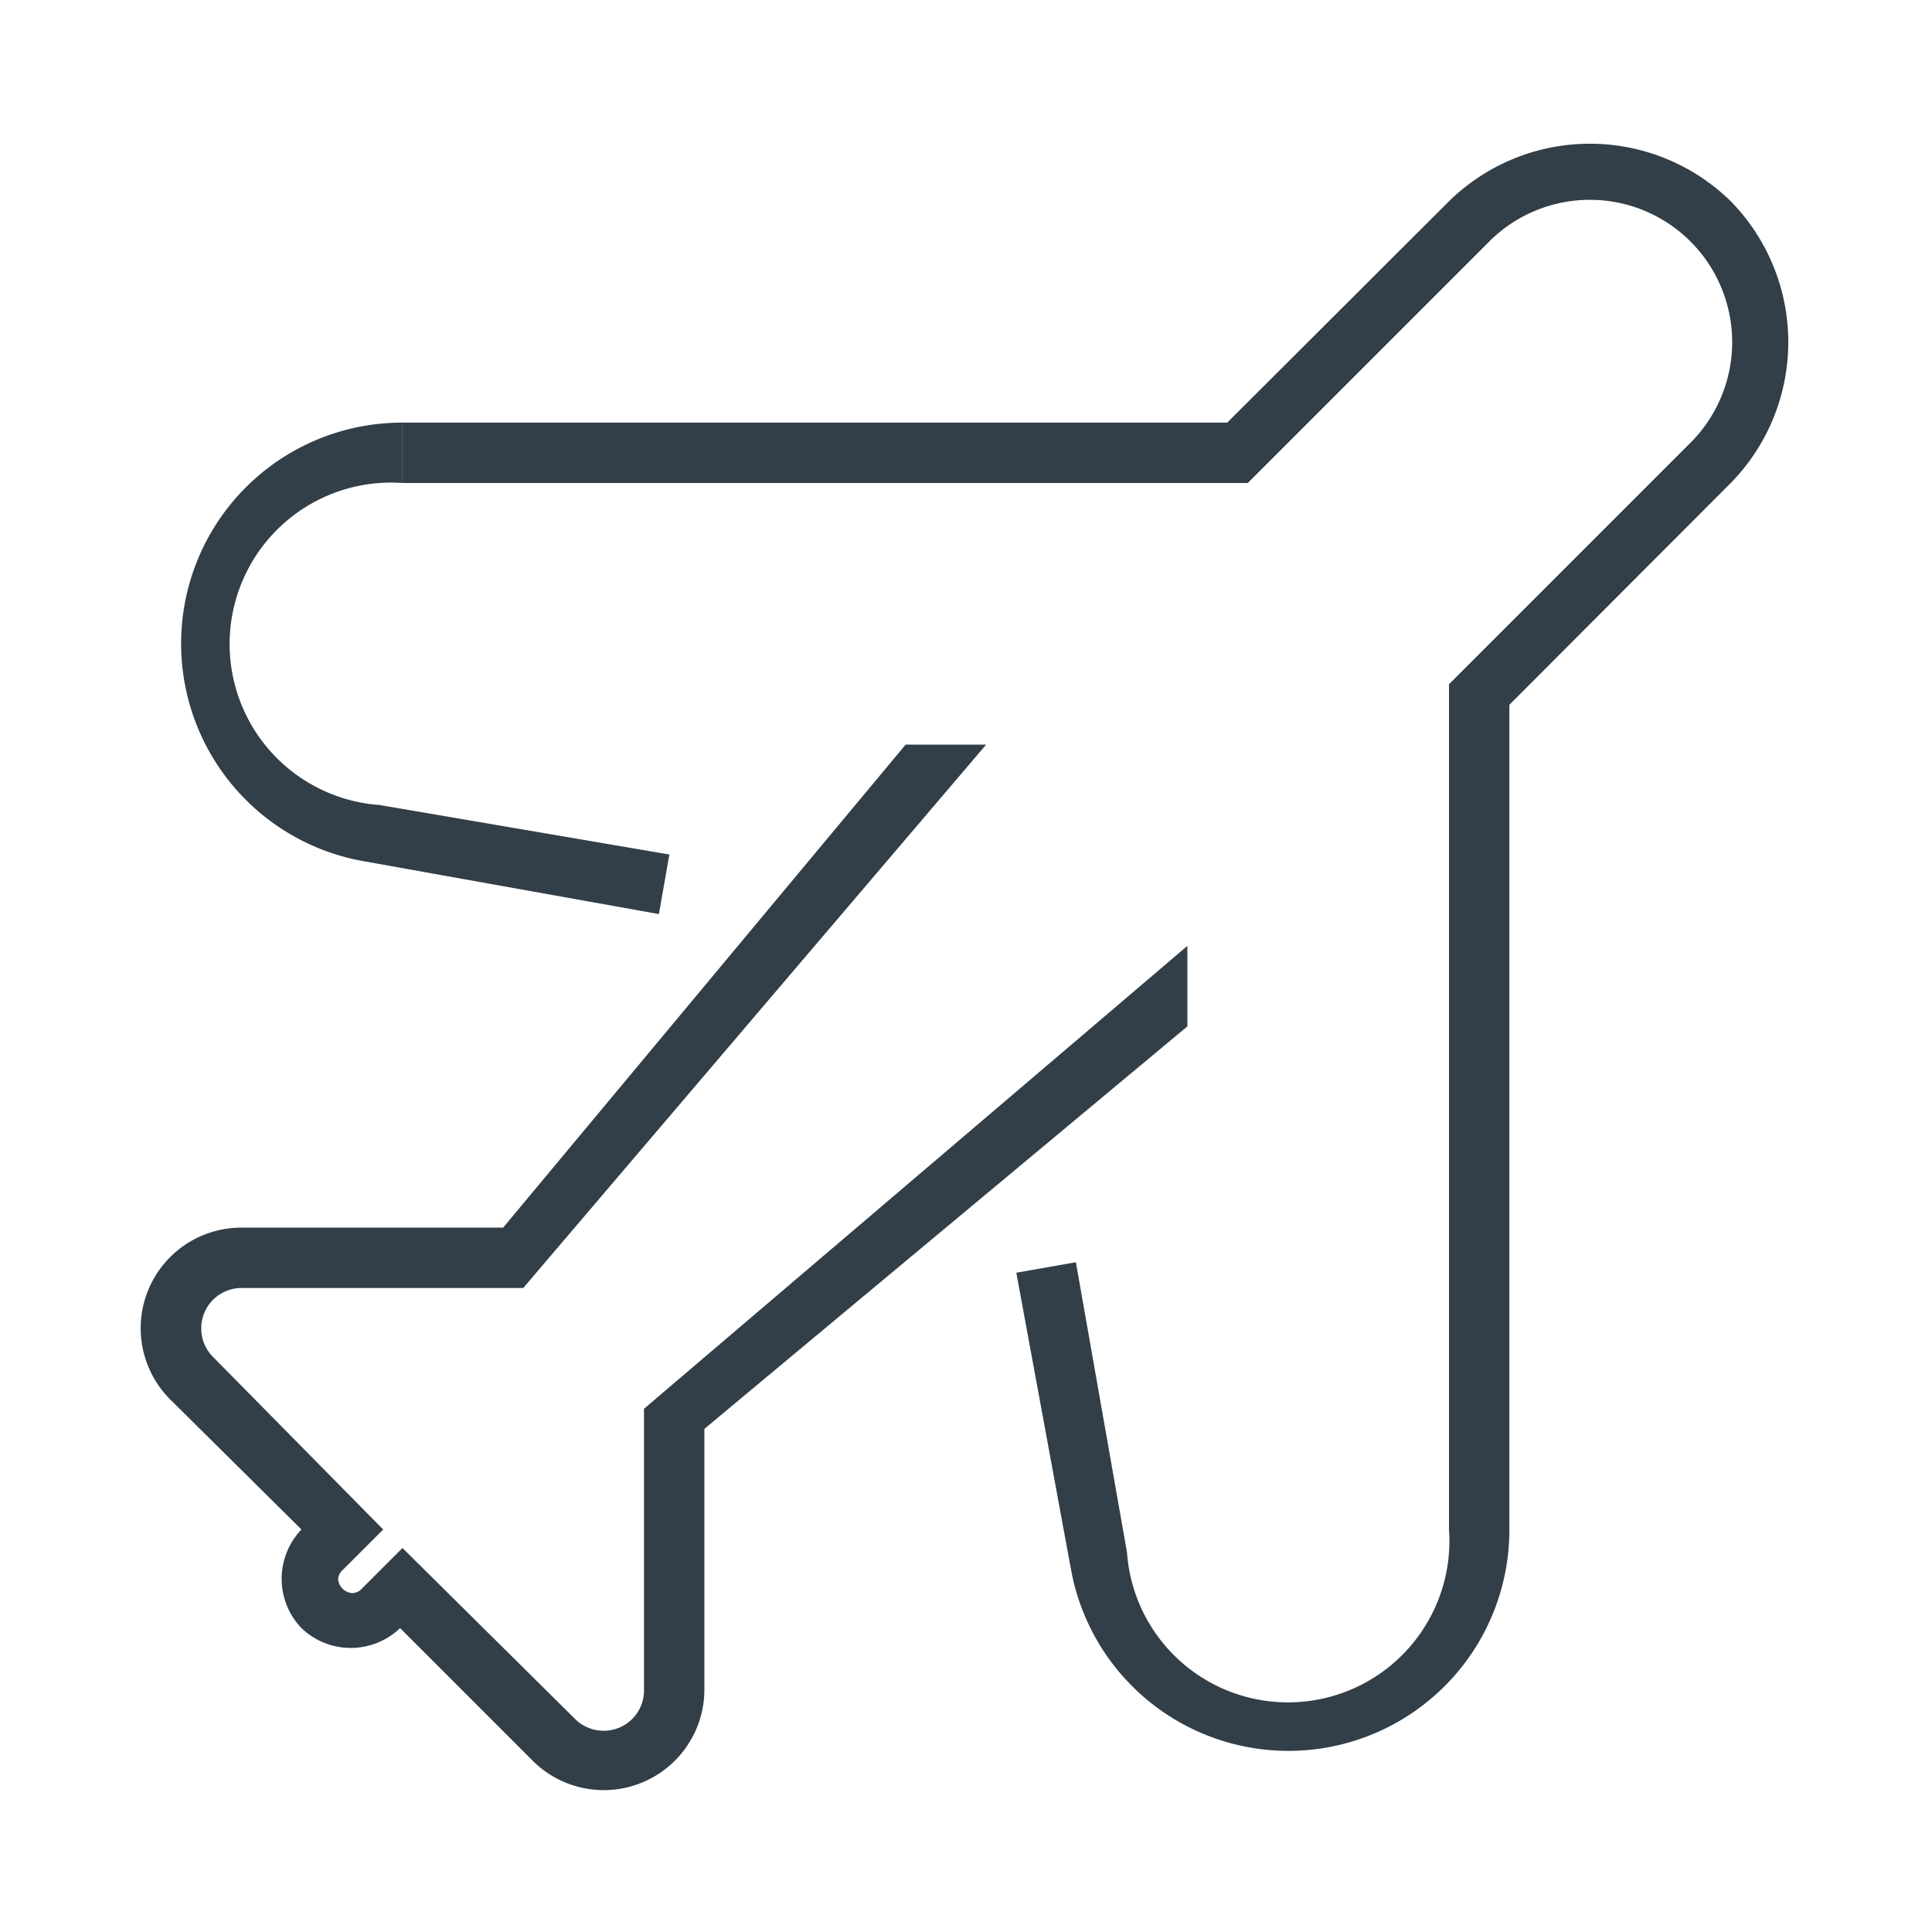 <svg id="Layer_1" data-name="Layer 1" xmlns="http://www.w3.org/2000/svg" viewBox="0 0 48 48"><defs><style>.cls-1{fill:#323e48;}</style></defs><title>_icons_2018</title><path class="cls-1" d="M9,21.39l7.37,1.32.26-1.48L9.43,20A4,4,0,0,1,10,12V10.5A5.49,5.49,0,0,0,9,21.39Z"/><path class="cls-1" d="M29.5,23.5,16,35v7a1,1,0,0,1-1,1,1,1,0,0,1-.71-.29L10,38.46l-1,1H9a.34.34,0,0,1-.25.12.38.38,0,0,1-.35-.35A.34.34,0,0,1,8.52,39h0l1-1L5.29,33.71A1,1,0,0,1,5,33a1,1,0,0,1,1-1h7L24.5,18.5h-2l-10,12H6a2.5,2.5,0,0,0-1.77,4.27h0L7.49,38a1.77,1.77,0,0,0,0,2.45h0a1.77,1.77,0,0,0,2.45,0l3.26,3.26A2.5,2.5,0,0,0,17.5,42V35.5l12-10Z"/><path class="cls-1" d="M43,5A5,5,0,0,0,36,5L30.49,10.5H10V12H31l6-6A3.49,3.49,0,1,1,42,11l-6,6V38a4,4,0,0,1-8,.57l-1.27-7.21-1.48.26L26.61,39A5.49,5.49,0,0,0,37.5,38V17.51L43,12A5,5,0,0,0,43,5Z"/></svg>
